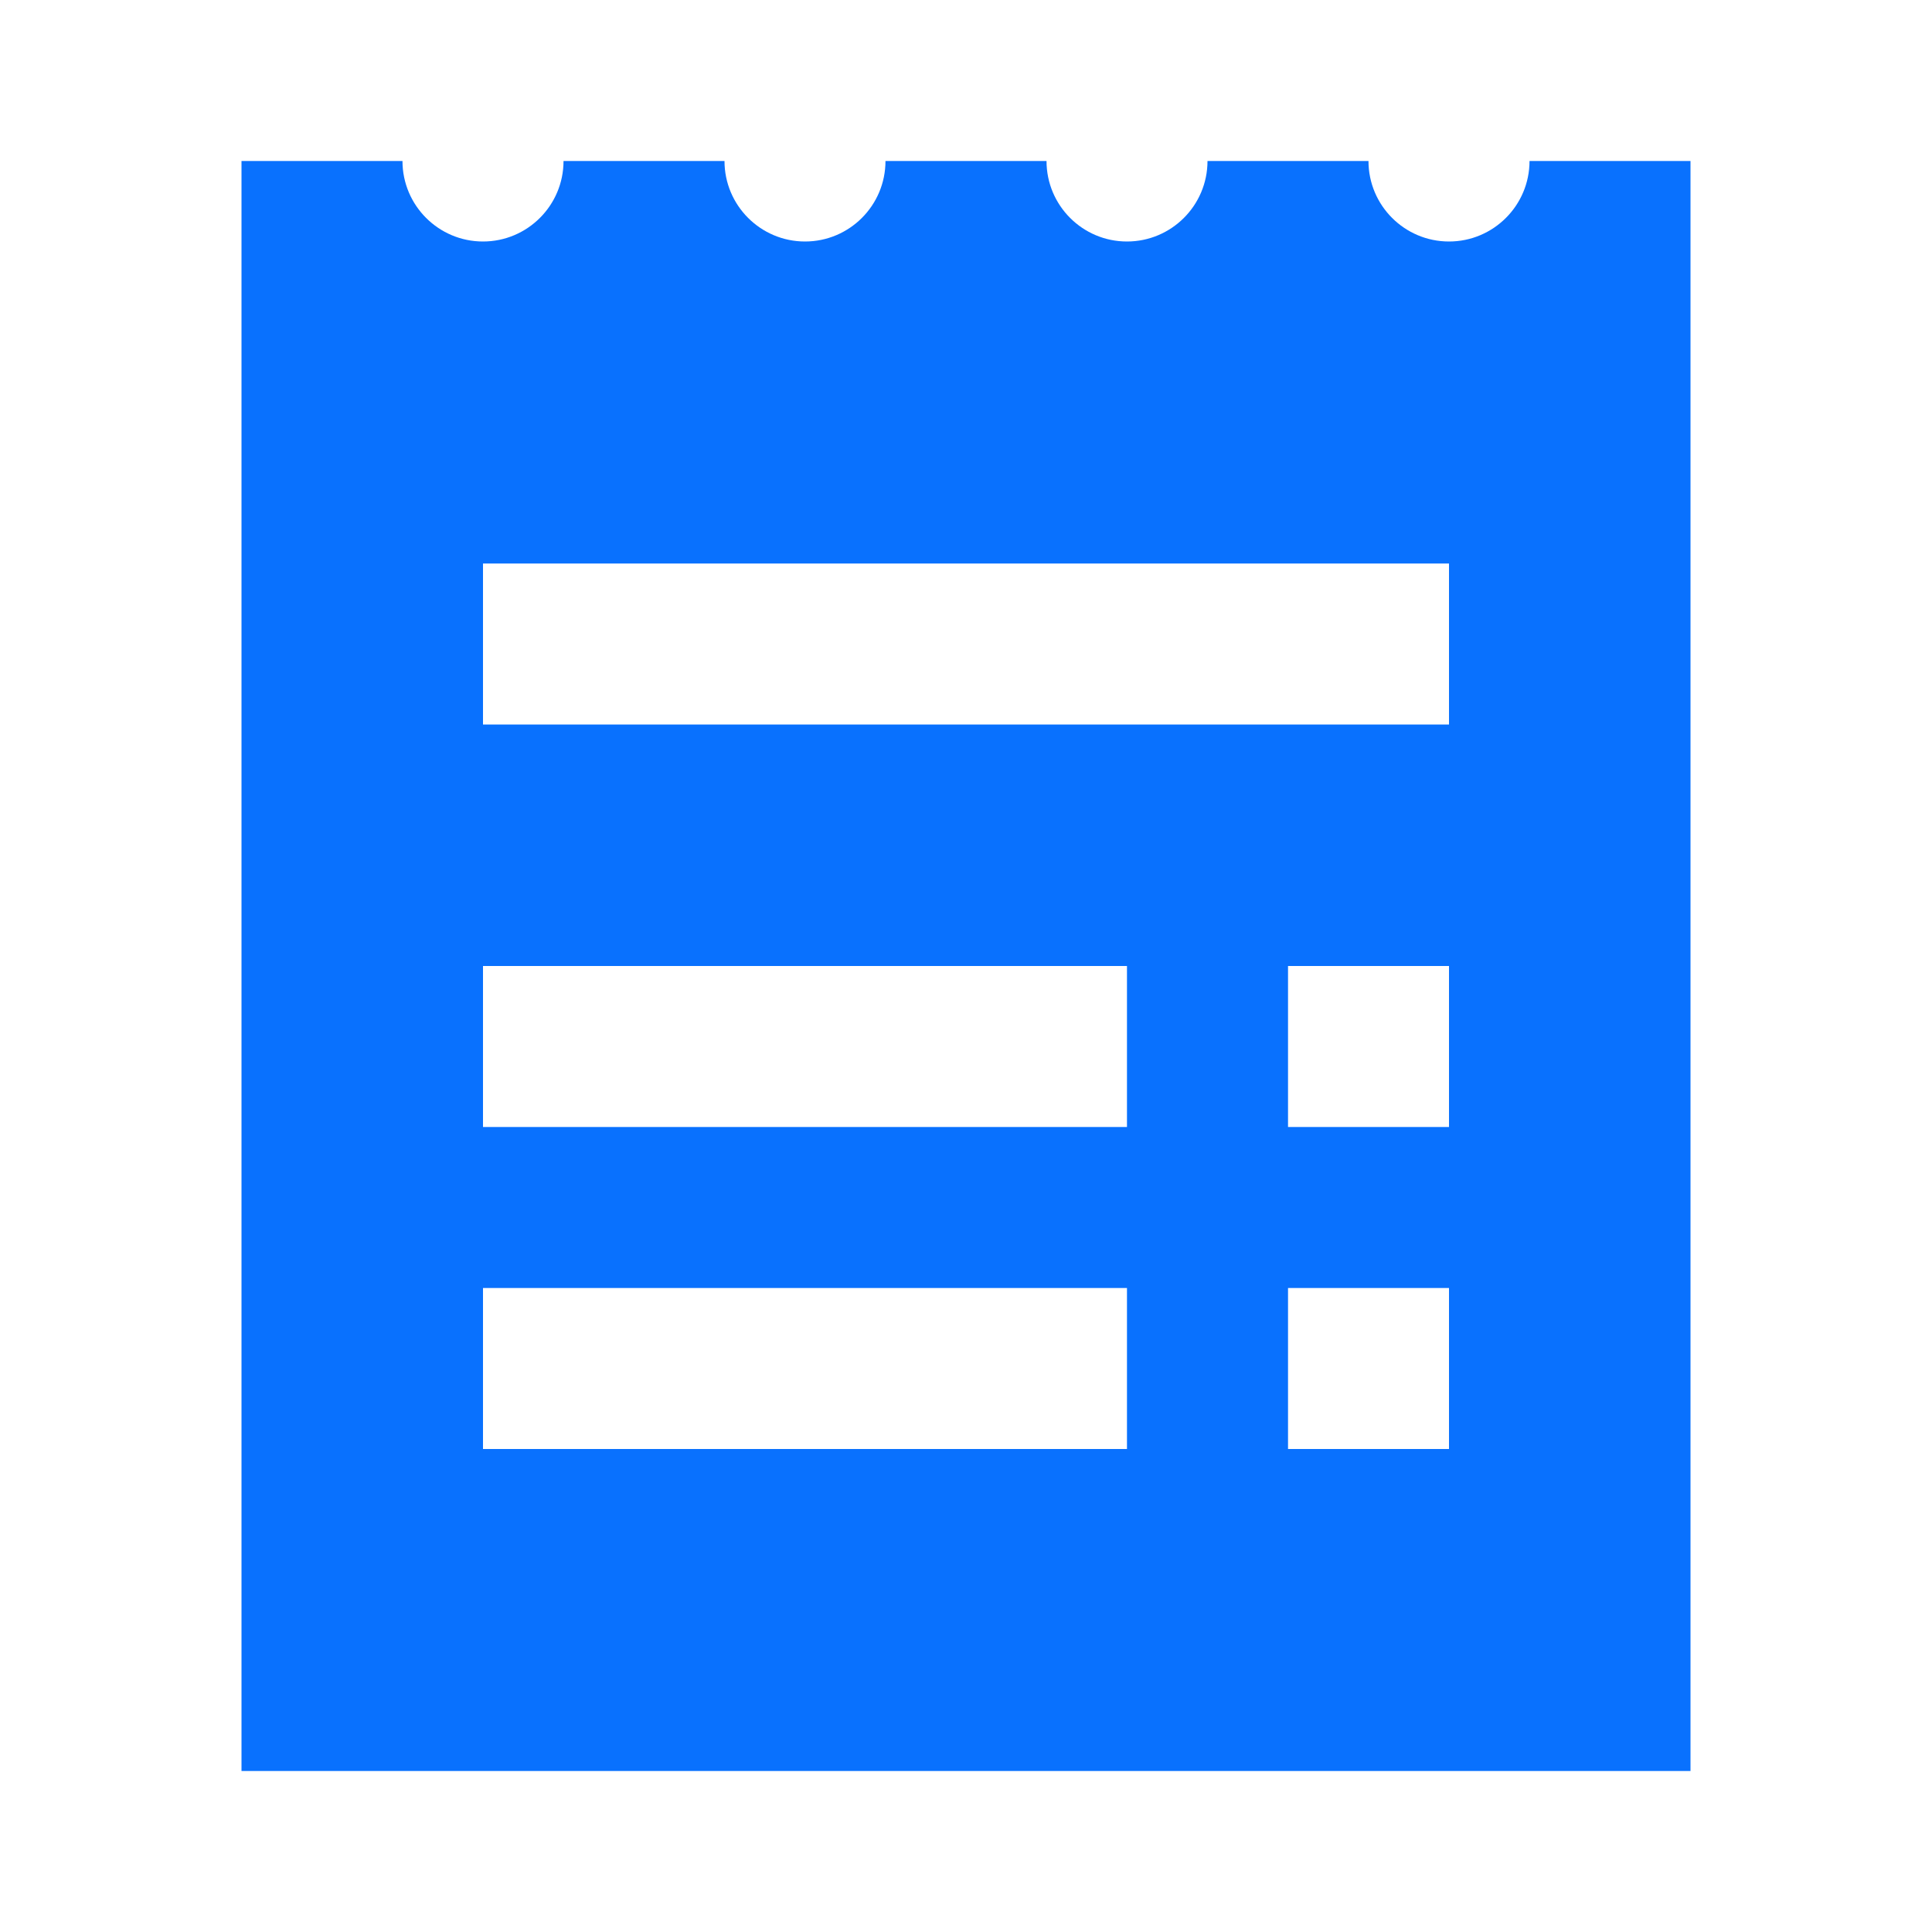 <svg width="28" height="28" viewBox="0 0 28 28" fill="none" xmlns="http://www.w3.org/2000/svg">
<path d="M22.167 2.333C22.167 2.977 21.644 3.5 21 3.5C20.356 3.5 19.833 2.977 19.833 2.333H17.5C17.5 2.977 16.977 3.5 16.333 3.5C15.689 3.5 15.167 2.977 15.167 2.333H12.833C12.833 2.977 12.311 3.5 11.667 3.5C11.023 3.5 10.5 2.977 10.5 2.333H8.167C8.167 2.977 7.644 3.5 7 3.5C6.356 3.5 5.833 2.977 5.833 2.333H3.5V25.667H24.5V2.333H22.167ZM16.333 21H7V18.667H16.333V21ZM16.333 16.333H7V14H16.333V16.333ZM21 21H18.667V18.667H21V21ZM21 16.333H18.667V14H21V16.333ZM21 10.5H7V8.167H21V10.5Z" fill="#0971FE"/>
</svg>
